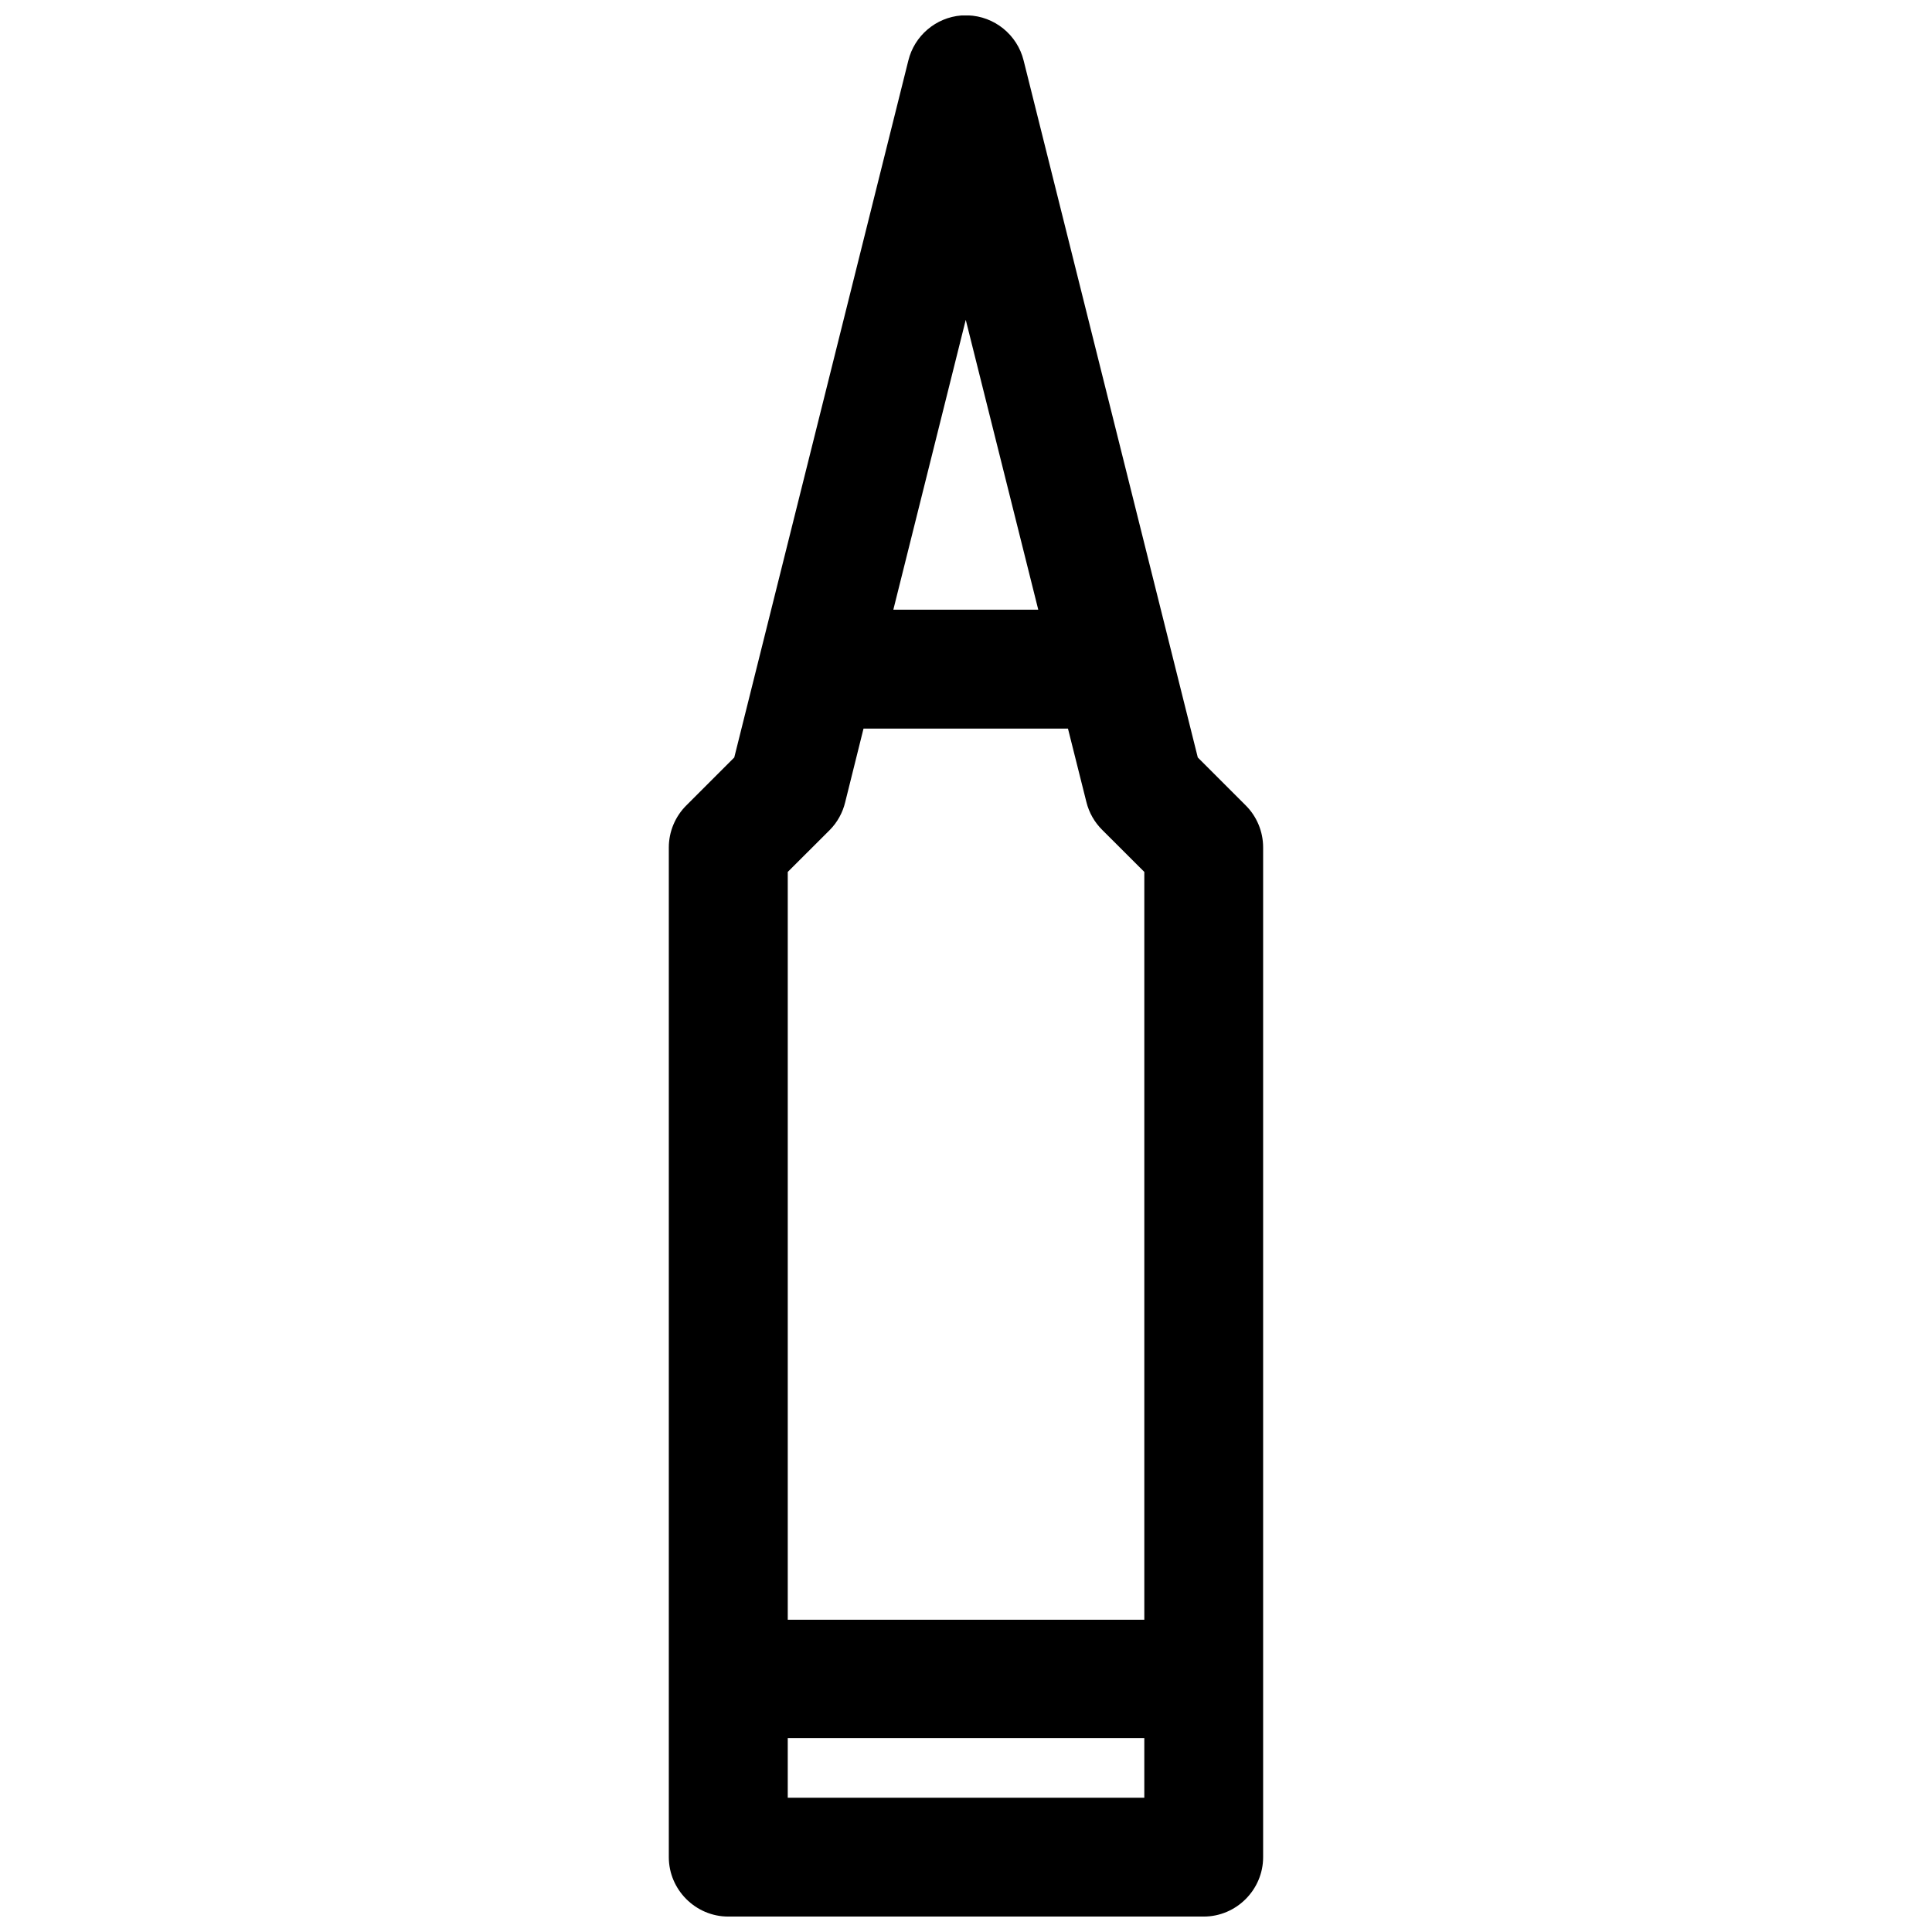 <?xml version="1.0" encoding="UTF-8"?>
<!-- Uploaded to: SVG Repo, www.svgrepo.com, Generator: SVG Repo Mixer Tools -->
<svg width="800px" height="800px" version="1.1" viewBox="144 144 512 512" xmlns="http://www.w3.org/2000/svg">
 <defs>
  <clipPath id="a">
   <path d="m321 148.09h158v503.81h-158z"/>
  </clipPath>
 </defs>
 <g clip-path="url(#a)">
  <path d="m400.49 148.07c-0.574-0.023-1.148-0.016-1.727 0.027-6.754 0.531-12.445 5.379-14.047 11.965l-46.129 184.68-12.672 12.672c-2.977 2.945-4.664 6.969-4.672 11.16v267.53 0.062c0 8.637 7.106 15.742 15.742 15.742h0.094 125.86 0.066c8.637 0 15.738-7.106 15.738-15.742v-0.062-267.53c0-4.188-1.668-8.211-4.641-11.16l-12.672-12.672-46.152-184.68c-1.676-6.844-7.75-11.773-14.789-11.992zm-0.555 80.688 19.215 76.812h-38.406zm-27.094 108.33h54.184l4.891 19.496c0.695 2.785 2.144 5.328 4.184 7.348l11.156 11.137v198.18h-94.492v-198.18l11.16-11.137c1.996-2.031 3.398-4.574 4.062-7.348zm-20.078 267.53h94.492v15.805h-94.492z" fill-rule="evenodd"/>
 </g>
</svg>